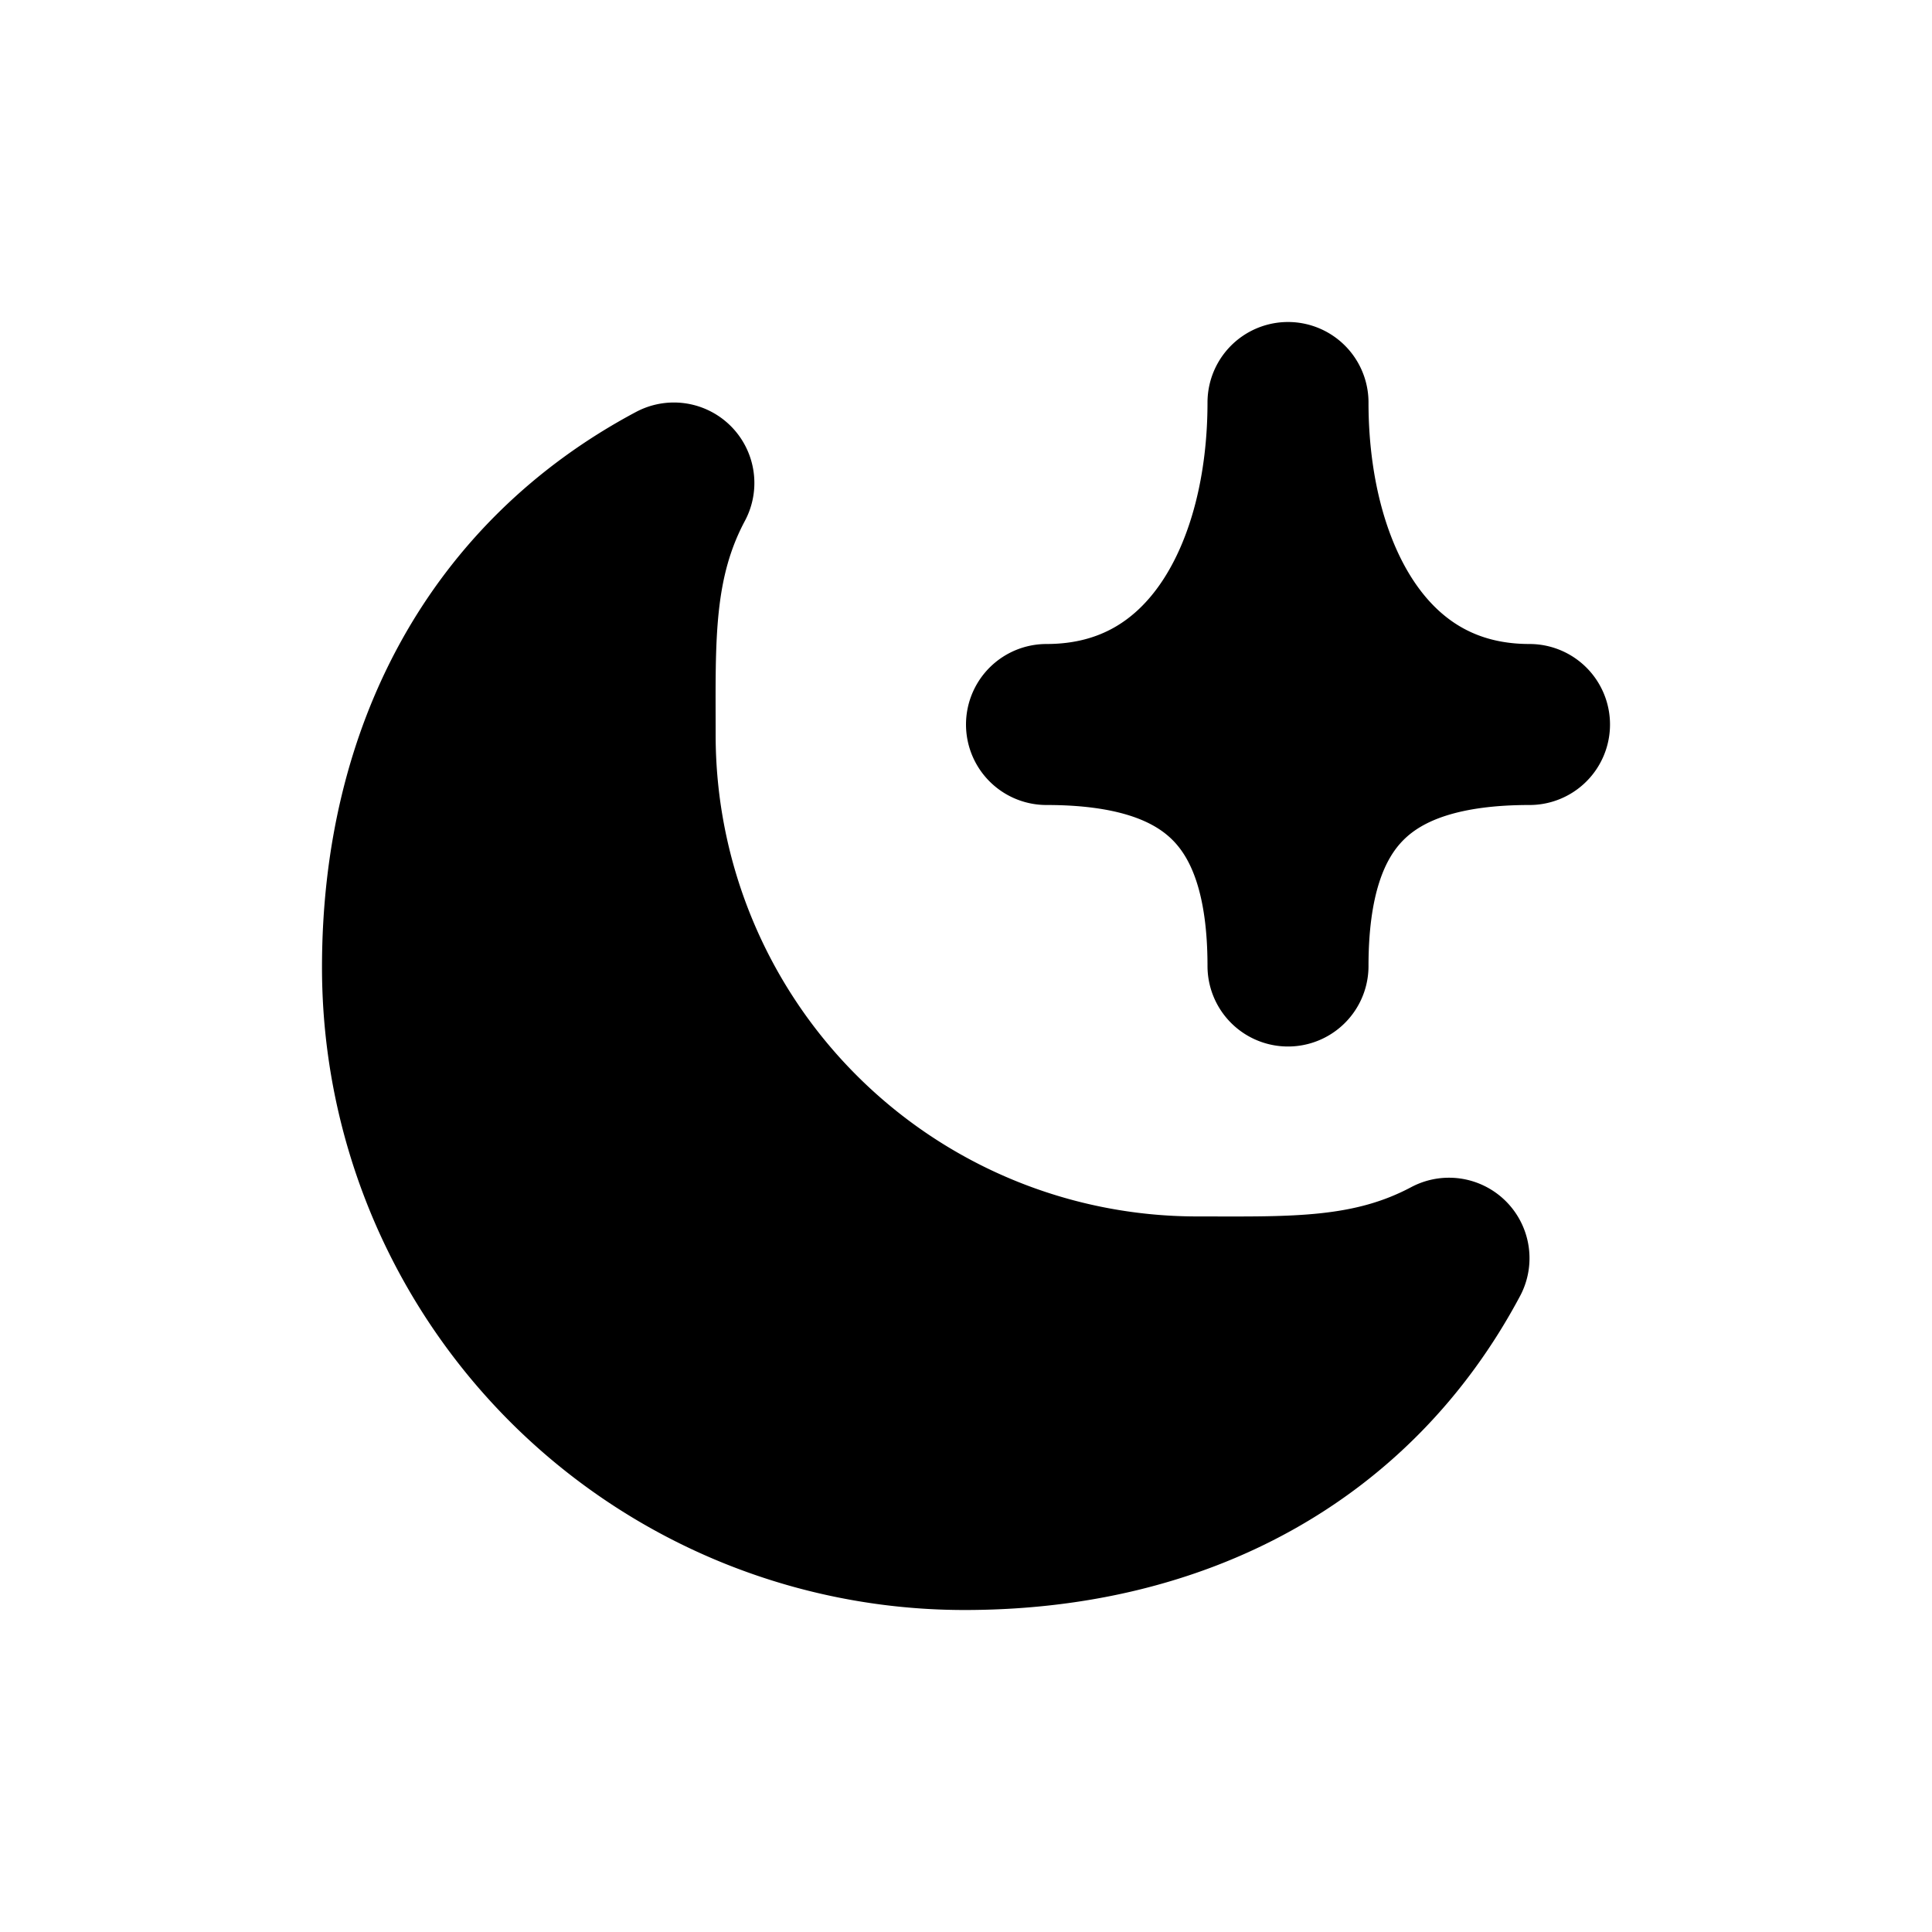 <svg xmlns="http://www.w3.org/2000/svg" width="24"
     height="24"
     fill="none"
     aria-hidden="true"
     ><path
        d="M18 15.63c-.977.52-1.945.481-3.13.481A6.981 6.981 0 0 1 7.89 9.13c0-1.185-.04-2.153.481-3.13C6.166 7.174 5 9.347 5 12.018A6.981 6.981 0 0 0 11.982 19c2.67 0 4.844-1.166 6.018-3.37ZM16 5c0 2.08-.96 4-3 4 2.04 0 3 .92 3 3 0-2.08.96-3 3-3-2.04 0-3-1.92-3-4Z"
        fill="currentColor" stroke="currentColor" stroke-width="2" stroke-linecap="round"
        stroke-linejoin="round"></path></svg>